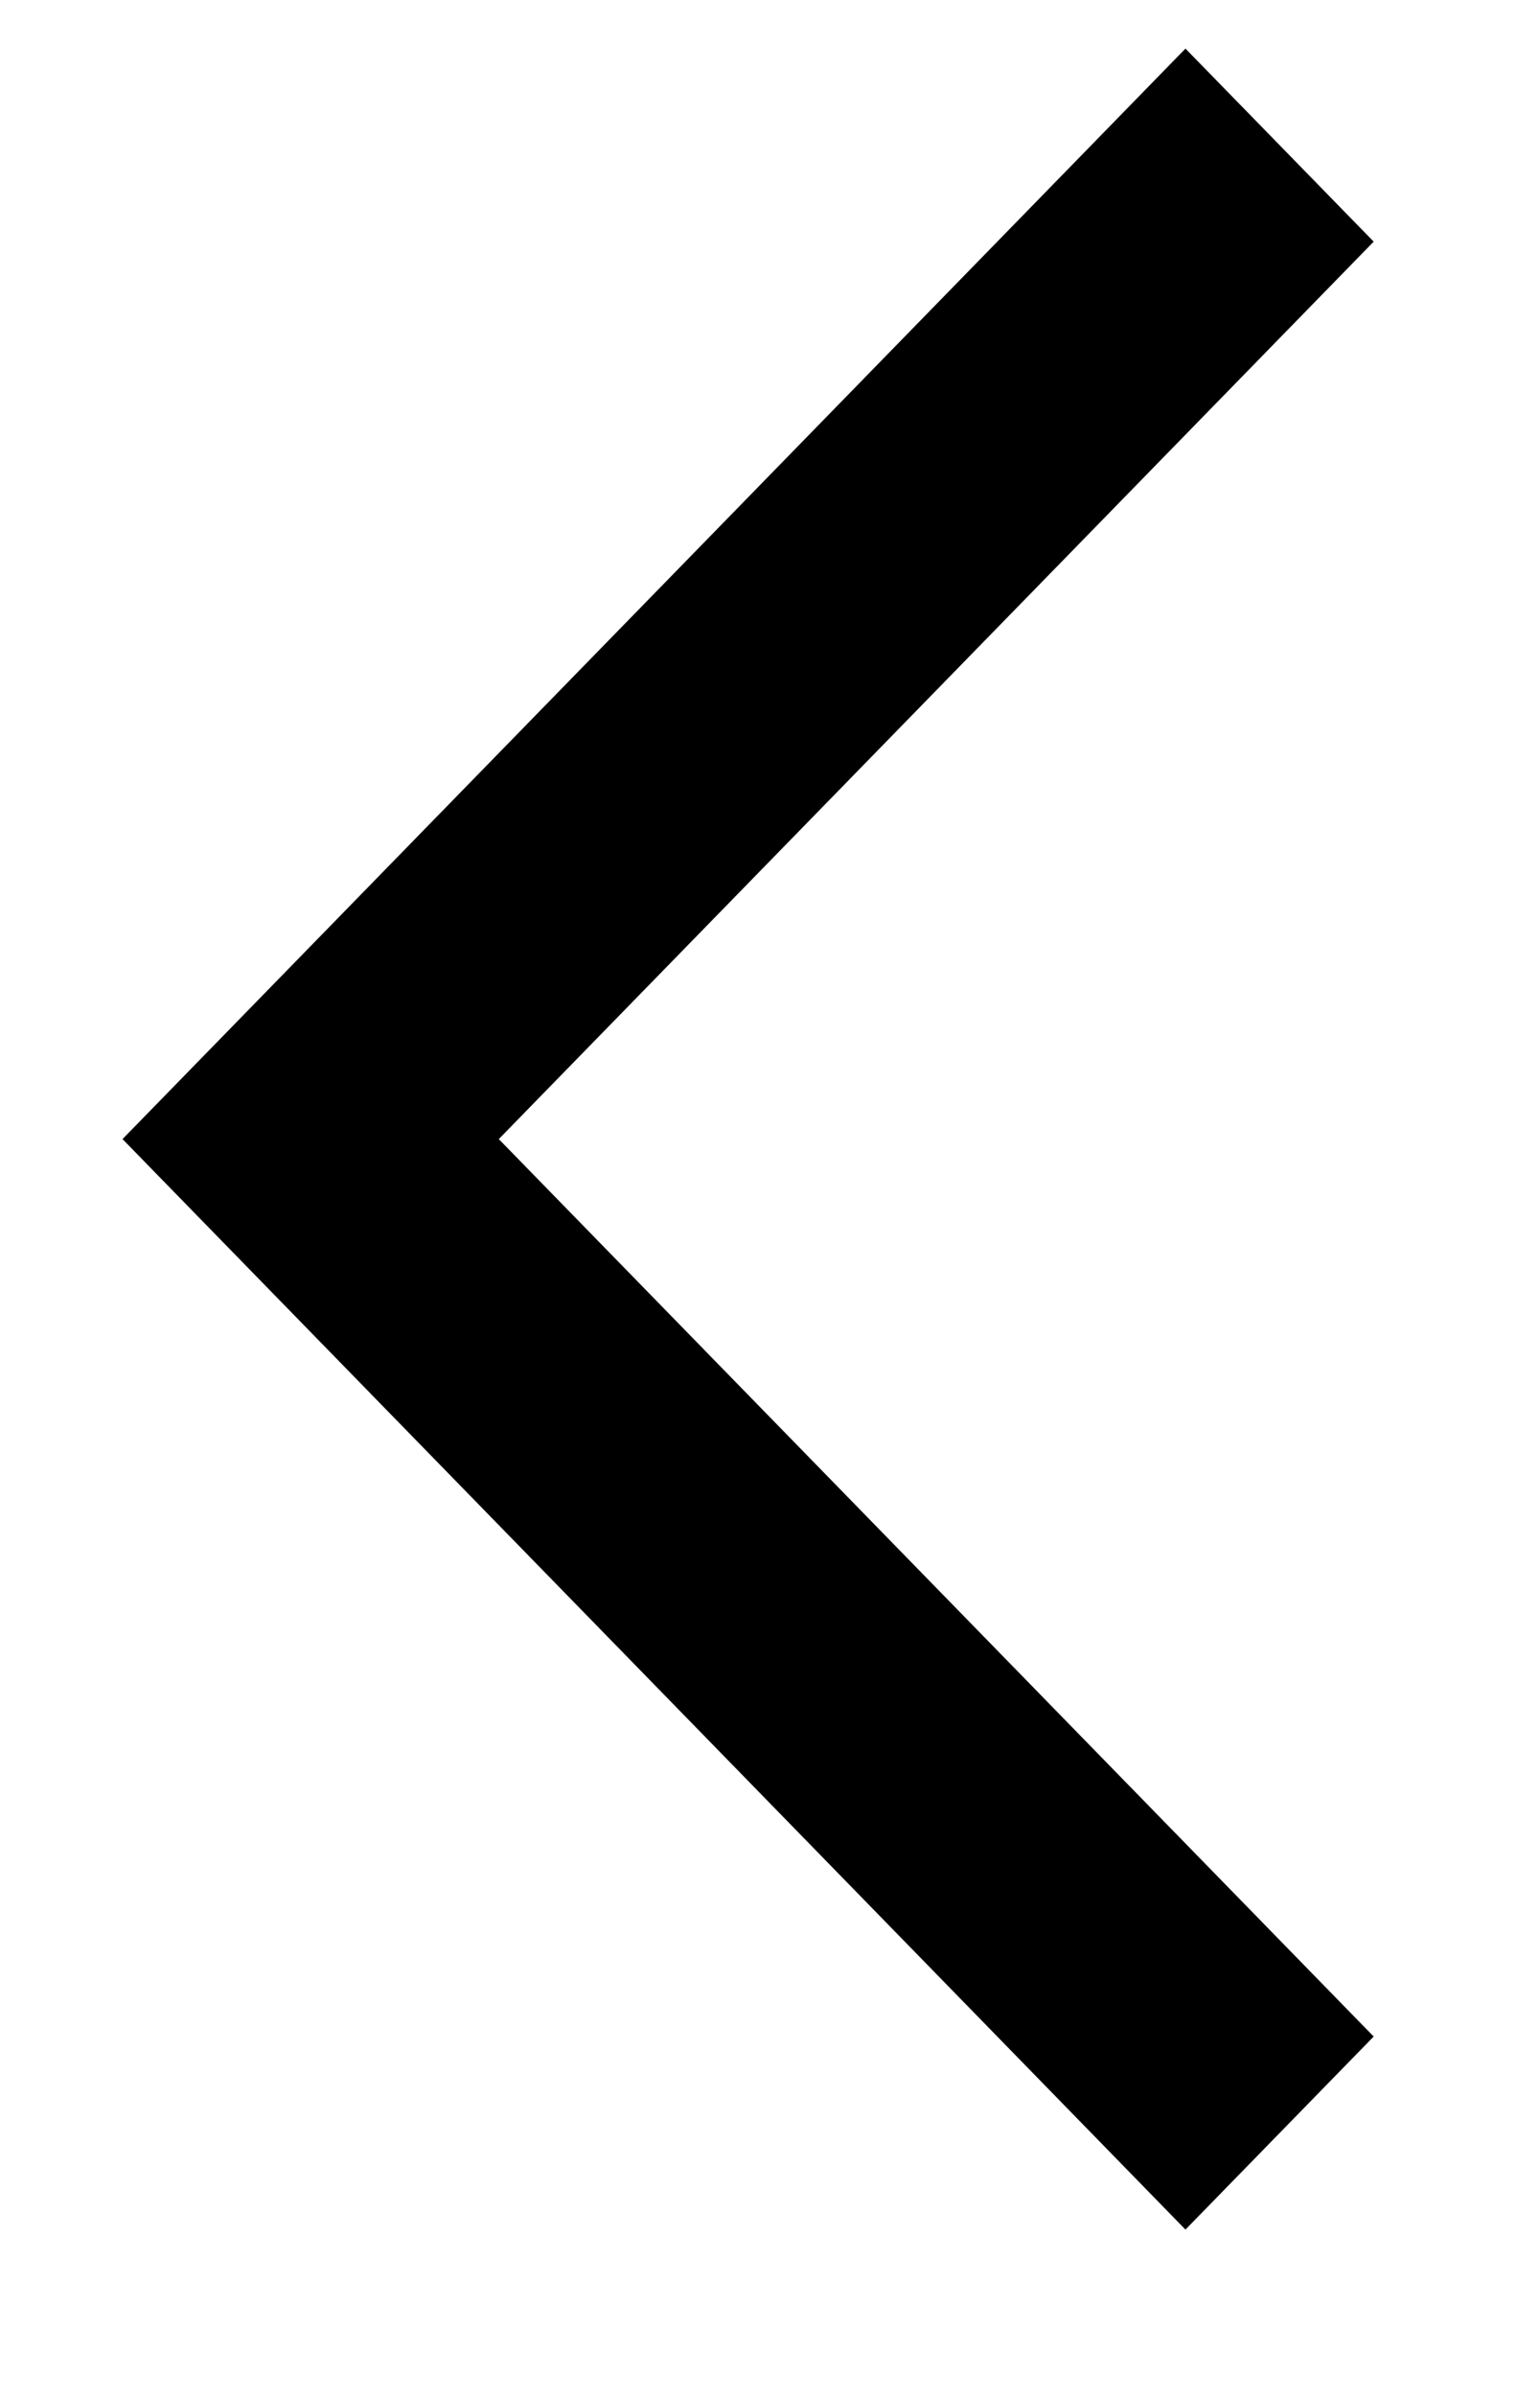 <svg width="9" height="14" viewBox="0 0 9 14" xmlns="http://www.w3.org/2000/svg">
  <path d="M8.028 1.412L6.928 0.284L0.716 6.656L6.928 13.028L8.028 11.9L2.915 6.656L8.028 1.412Z" fill="currentColor"/>
</svg>
